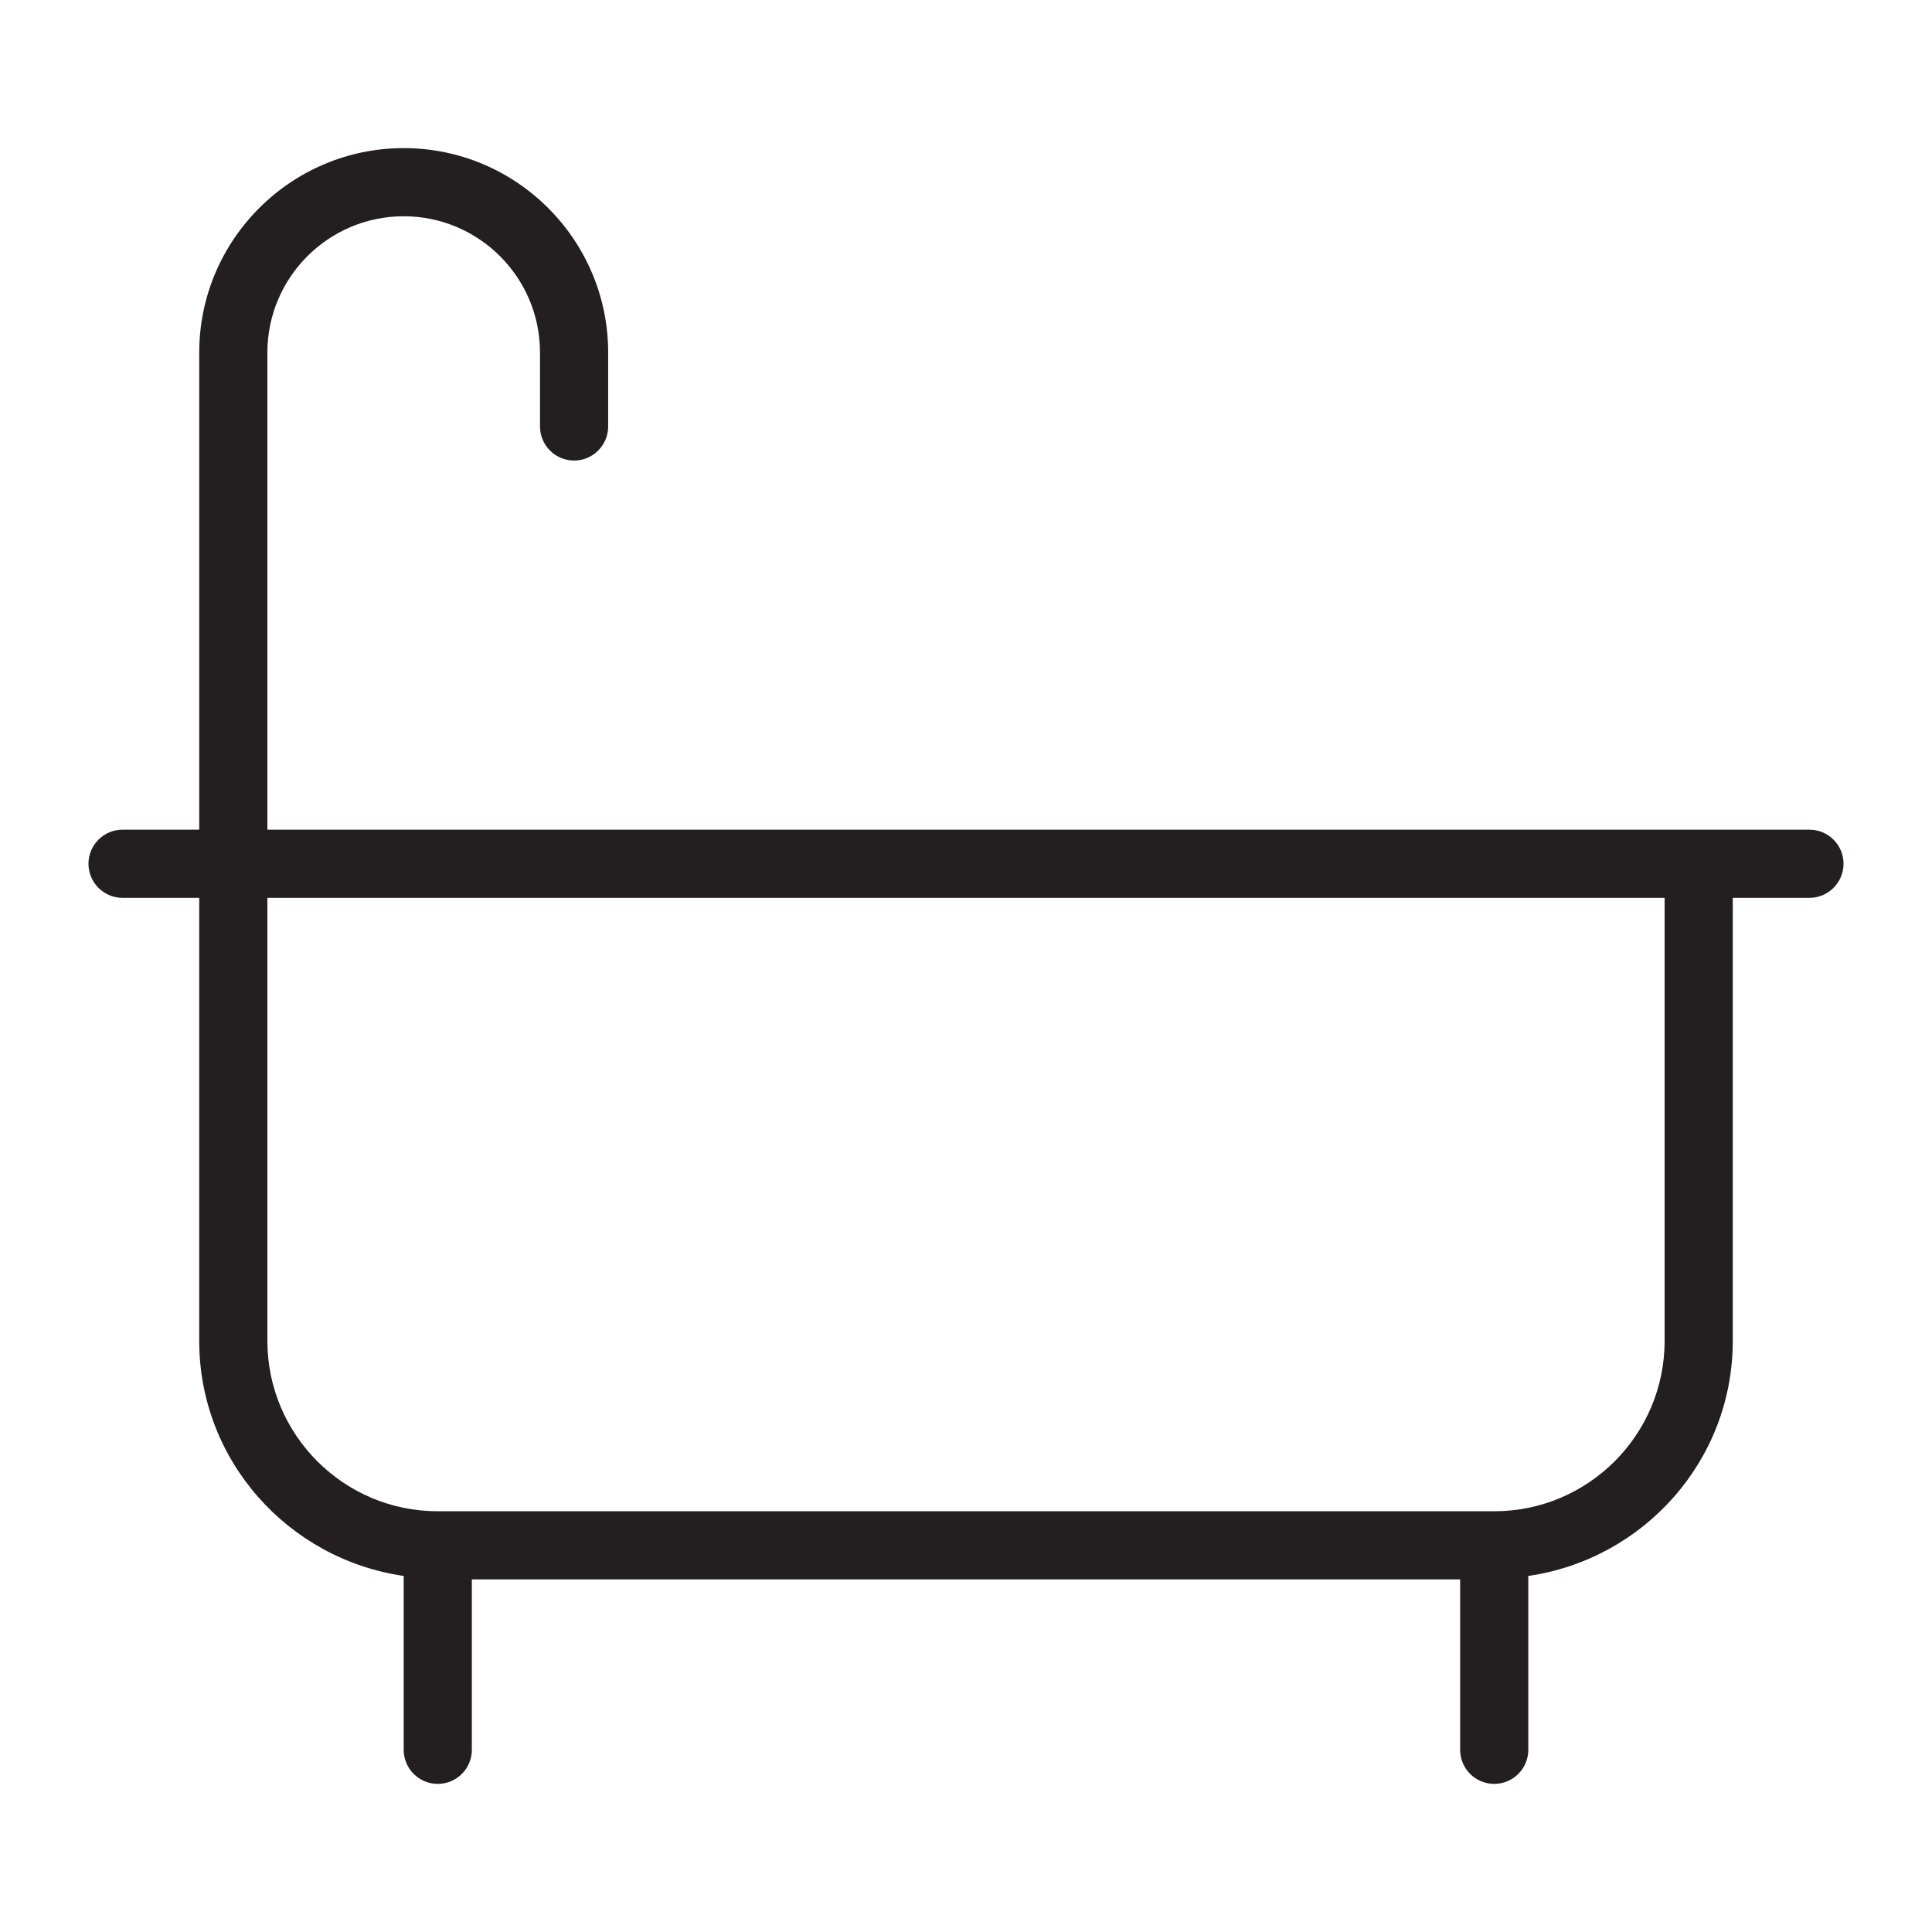 <?xml version="1.0" encoding="utf-8"?>
<!-- Generator: Adobe Illustrator 16.0.4, SVG Export Plug-In . SVG Version: 6.00 Build 0)  -->
<!DOCTYPE svg PUBLIC "-//W3C//DTD SVG 1.1//EN" "http://www.w3.org/Graphics/SVG/1.1/DTD/svg11.dtd">
<svg version="1.1" id="Layer_1" xmlns="http://www.w3.org/2000/svg" xmlns:xlink="http://www.w3.org/1999/xlink" x="0px" y="0px"
	 width="28.346px" height="28.346px" viewBox="0 0 28.346 28.346" enable-background="new 0 0 28.346 28.346" xml:space="preserve">
<path fill="#231F20" d="M26.548,12.173H3.923v-7c0-1.103,0.897-2,2-2s2,0.897,2,2v1.084c0,0.276,0.224,0.5,0.5,0.5
	s0.5-0.224,0.5-0.5V5.173c0-1.654-1.346-3-3-3s-3,1.346-3,3v7H1.798c-0.276,0-0.5,0.224-0.5,0.5s0.224,0.5,0.5,0.5h1.125v6.5
	c0,1.759,1.309,3.204,3,3.449v2.551c0,0.276,0.224,0.5,0.5,0.5s0.5-0.224,0.5-0.5v-2.5h14.5v2.5c0,0.276,0.224,0.5,0.5,0.5
	s0.5-0.224,0.5-0.5v-2.551c1.691-0.245,3-1.69,3-3.449v-6.5h1.125c0.276,0,0.5-0.224,0.5-0.5S26.824,12.173,26.548,12.173z
	 M24.423,19.673c0,1.379-1.121,2.5-2.5,2.5h-15.5c-1.379,0-2.5-1.121-2.5-2.5v-6.5h20.5V19.673z"/>
</svg>
